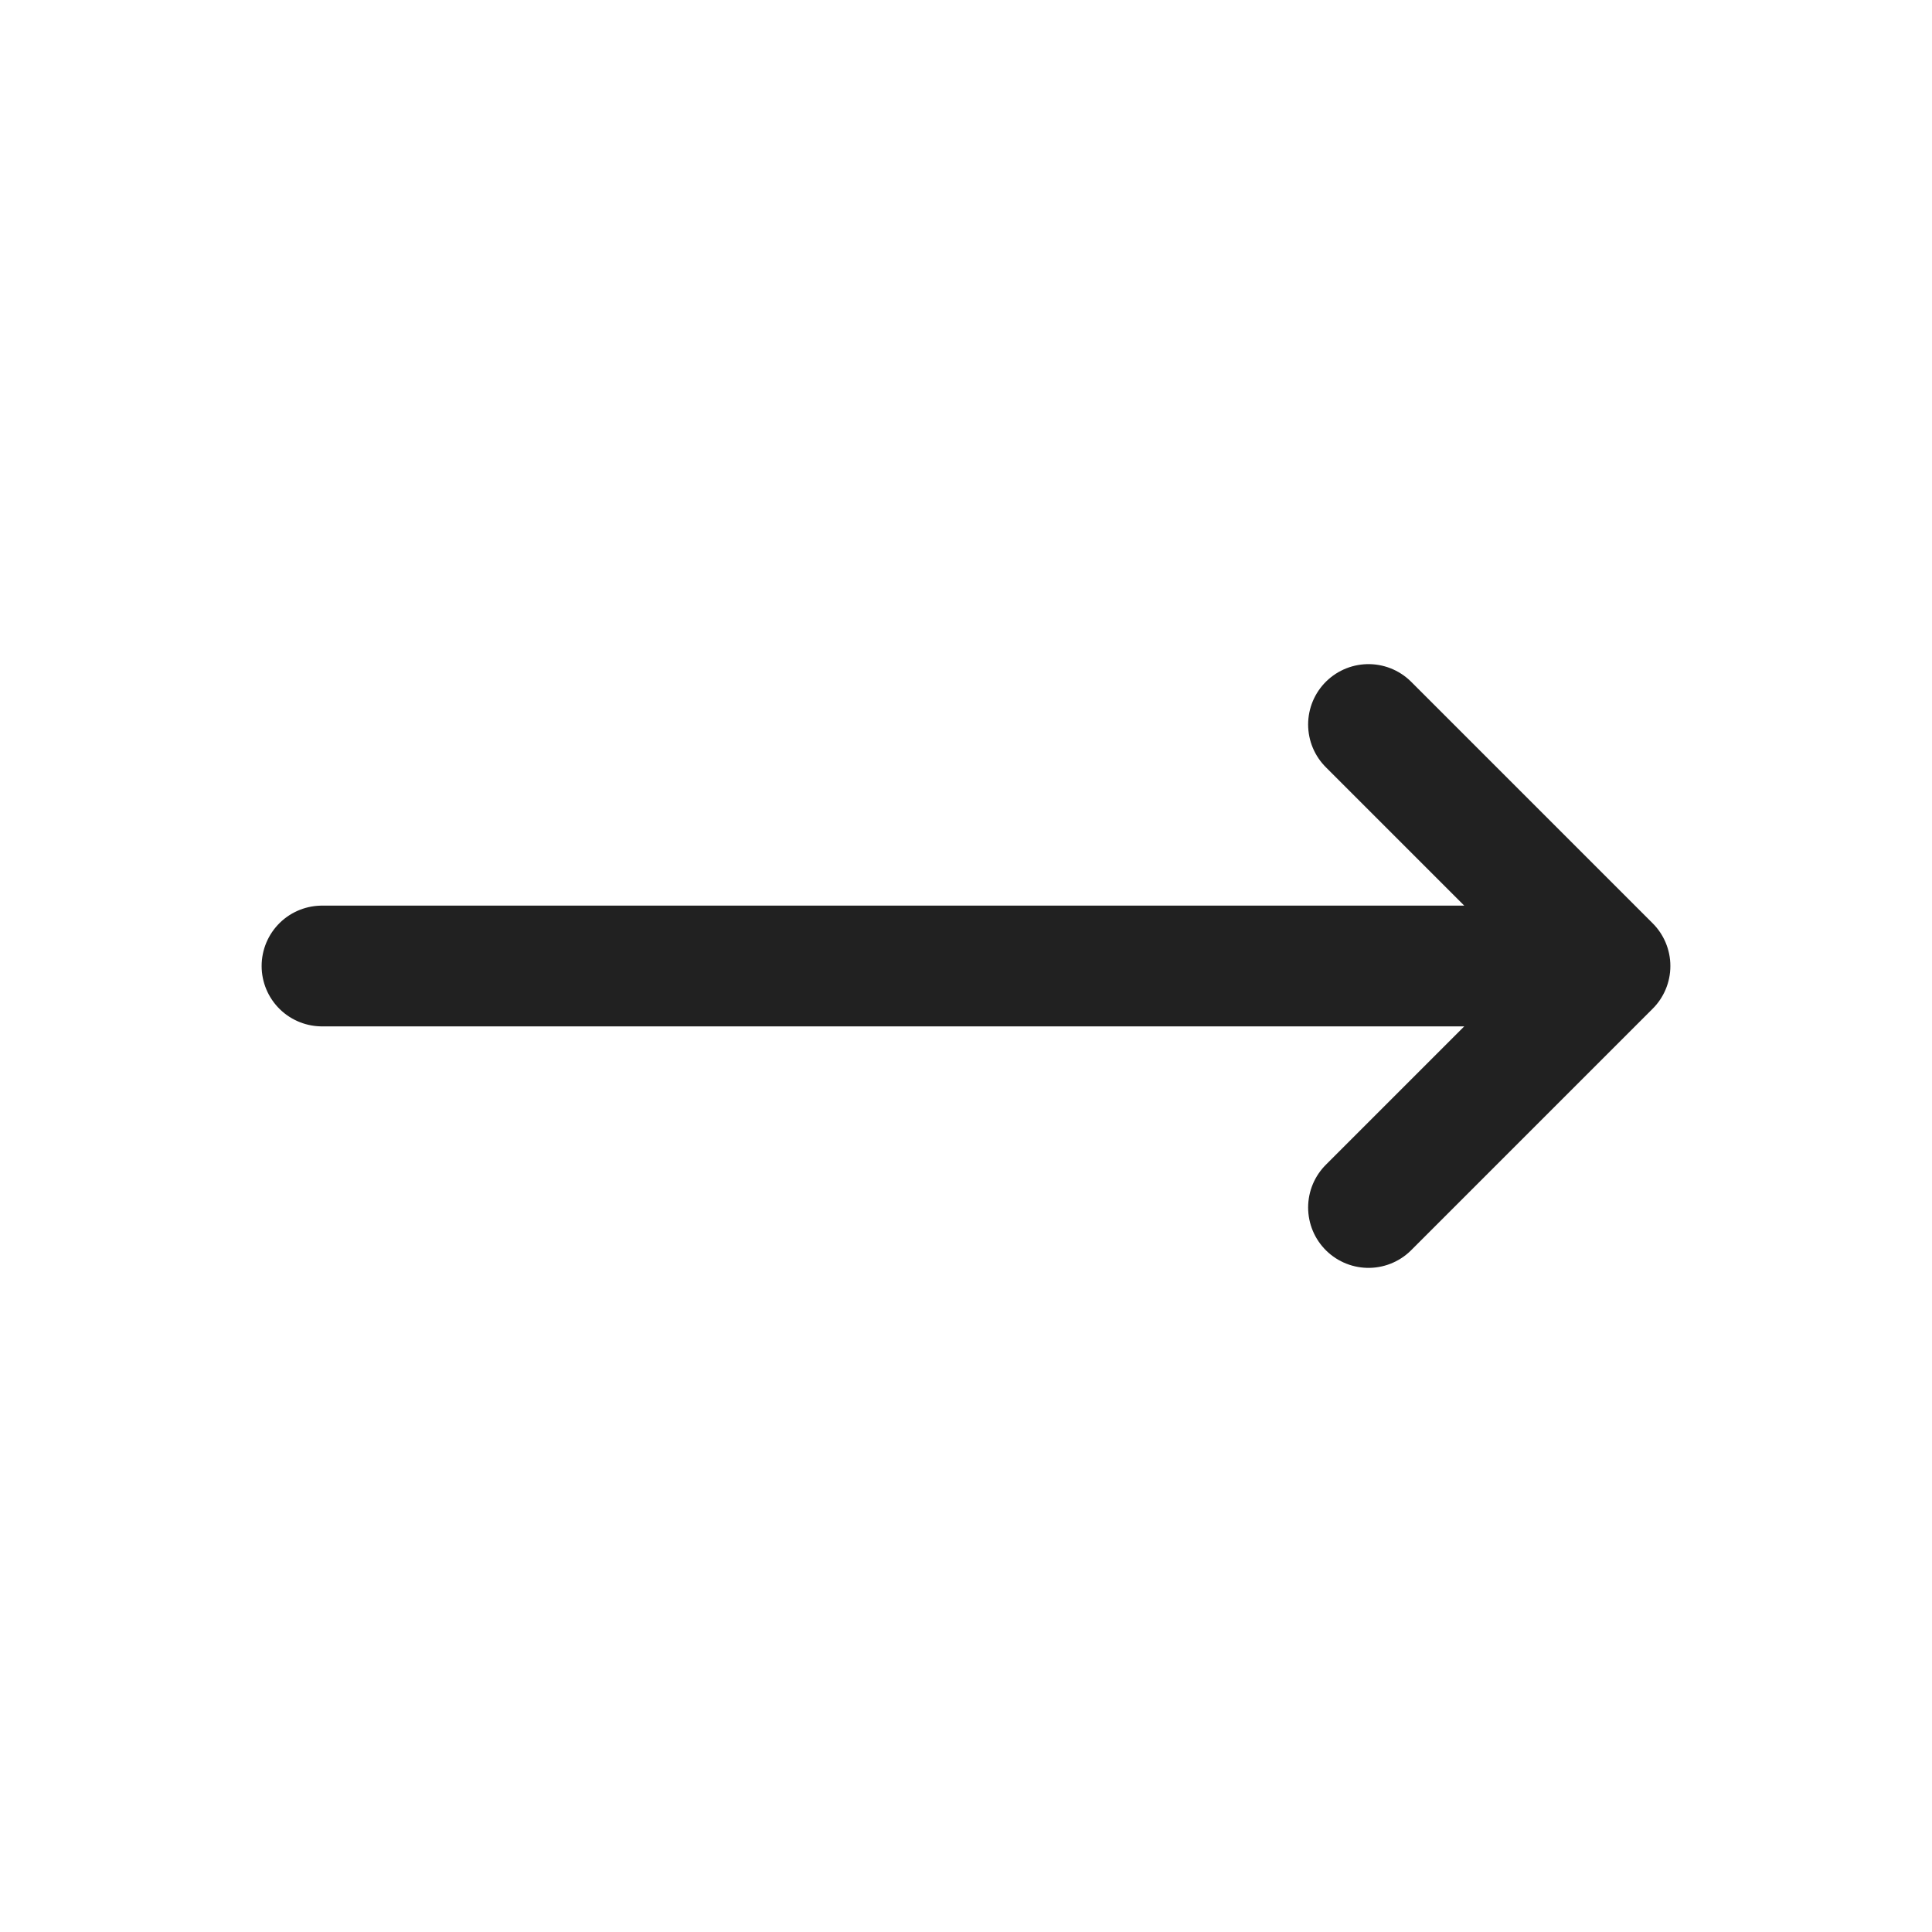 <svg width="24" height="24" viewBox="0 0 24 24" fill="none" xmlns="http://www.w3.org/2000/svg">
<path d="M4 12H20M20 12L17 9M20 12L17 15" stroke="#212121" stroke-width="1.5" stroke-linecap="round" stroke-linejoin="round"/>
</svg>
